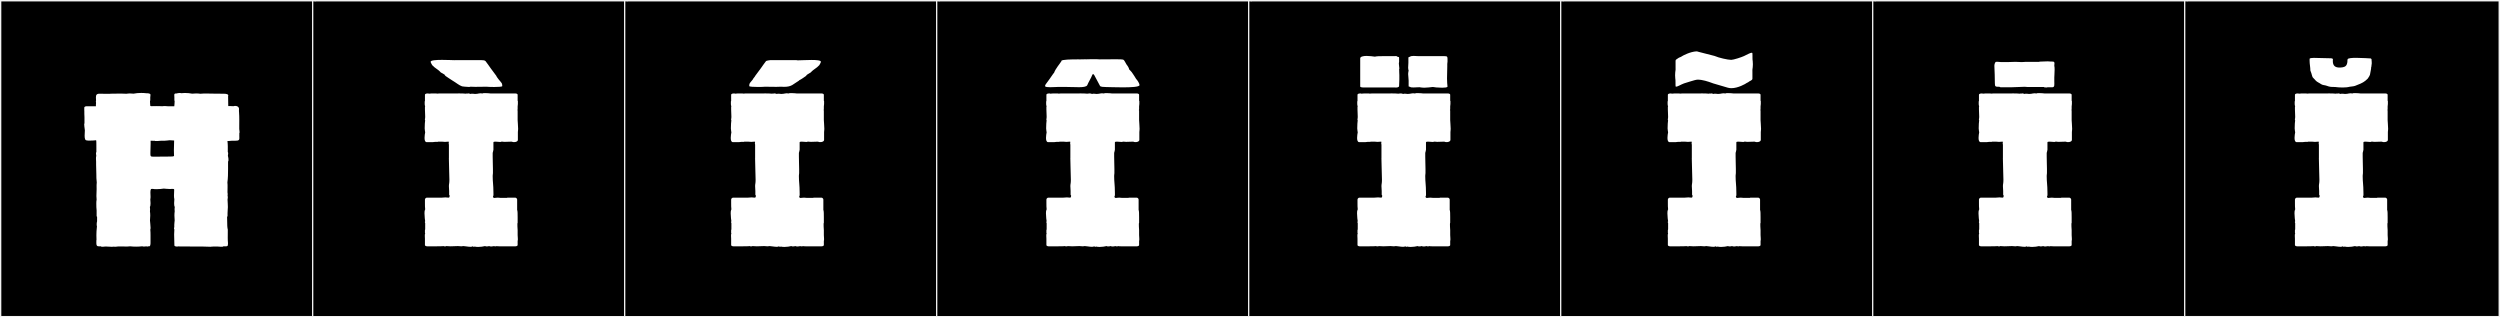 <?xml version="1.0" encoding="utf-8"?>
<!-- Generator: Adobe Illustrator 16.0.4, SVG Export Plug-In . SVG Version: 6.00 Build 0)  -->
<!DOCTYPE svg PUBLIC "-//W3C//DTD SVG 1.1//EN" "http://www.w3.org/Graphics/SVG/1.1/DTD/svg11.dtd">
<svg version="1.1" id="Layer_1" xmlns="http://www.w3.org/2000/svg" xmlns:xlink="http://www.w3.org/1999/xlink" x="0px" y="0px"
	 width="1891px" height="240px" viewBox="0 0 1891 240" enable-background="new 0 0 1891 240" xml:space="preserve">
<rect x="0" y="0" width="1891" height="240" fill="#808080" stroke="none"/>
<g>
	<rect y="1" width="238" height="239"/>
	<g>
		<path fill="#F2F2F2" d="M238,1v238H1V1H238 M239,0H0v240h239V0L239,0z"/>
	</g>
</g>
<g>
	<rect x="236" y="1" width="238" height="239"/>
	<g>
		<path fill="#F2F2F2" d="M474,1v238H237V1H474 M475,0H236v240h239V0L475,0z"/>
	</g>
</g>
<g>
	<rect x="472" y="1" width="238" height="239"/>
	<g>
		<path fill="#F2F2F2" d="M710,1v238H473V1H710 M711,0H472v240h239V0L711,0z"/>
	</g>
</g>
<g>
	<rect x="708" y="1" width="238" height="239"/>
	<g>
		<path fill="#F2F2F2" d="M946,1v238H709V1H946 M947,0H708v240h239V0L947,0z"/>
	</g>
</g>
<g>
	<rect x="944" y="1" width="238" height="239"/>
	<g>
		<path fill="#F2F2F2" d="M1182,1v238H945V1H1182 M1183,0H944v240h239V0L1183,0z"/>
	</g>
</g>
<g>
	<rect x="1180" y="1" width="238" height="239"/>
	<g>
		<path fill="#F2F2F2" d="M1418,1v238h-237V1H1418 M1419,0h-239v240h239V0L1419,0z"/>
	</g>
</g>
<g>
	<rect x="1416" y="1" width="238" height="239"/>
	<g>
		<path fill="#F2F2F2" d="M1654,1v238h-237V1H1654 M1655,0h-239v240h239V0L1655,0z"/>
	</g>
</g>
<g>
	<rect x="1652" y="1" width="238" height="239"/>
	<g>
		<path fill="#F2F2F2" d="M1890,1v238h-237V1H1890 M1891,0h-239v240h239V0L1891,0z"/>
	</g>
</g>
<g>
	<path fill="#FFFFFF" d="M128.658,142.965c-1.656,0-3.868-0.244-4.795-0.324c-1.421,0.24-3.526,0.449-5.456,0.449
		c-1.07,0-2.085-0.064-2.9-0.223c-0.428,0.059-0.743,0.021-1.221,0.074c-0.423,0.609-0.531,1.514-0.531,2.53
		c0,1.071,0.12,2.267,0.12,3.378c0,0.672-0.044,1.312-0.185,1.876c0.071,0.661,0.172,1.831,0.172,2.966
		c0,1.181-0.11,2.324-0.479,2.816c0.157,1.092,0.198,2.28,0.048,3.366c0.158,1.029,0.22,2.14,0.22,3.229
		c0,1.321-0.203,2.575-0.203,3.668c0,0.716,0.44,3.702,0.44,5.505c0,0.631-0.054,1.115-0.199,1.309
		c0.151,1.551,0.172,3.229,0.172,4.828c0,0.582-0.003,1.152-0.003,1.702v2.984c0,1.091,0.1,3.646-1.417,3.186
		c-0.542,0.276-1.222,0.269-1.865,0.061c-0.683,0.166-2.339,0.265-2.93-0.048c-1.526,0.177-3.104,0.262-4.666,0.262
		c-1.558,0-3.099-0.084-4.557-0.247c-0.661,0.128-1.536,0.187-2.386,0.187l-3.022-0.072c-0.475,0.033-3.175,0.008-3.658-0.003
		c-0.961,0.139-1.902,0.241-2.86,0.241v-0.125c-0.672-0.071-1.174,0.18-1.85,0.141c-0.983-0.057-3.97-0.166-4.806-0.231
		c-1.041,0.103-3.225,0.474-3.75-0.183c-0.431,0.057-0.806,0.085-1.13,0.085c-1.869,0-2.084-0.927-2.084-2.687
		c0-0.528,0.019-1.133,0.019-1.809c0.075,0,0.1-0.174,0.1-0.514c0-0.613-0.079-1.771-0.079-3.437c0-1.708,0.083-3.95,0.416-6.692
		c-0.357-0.833-0.181-2.982,0.101-3.848c-0.037-1.129-0.042-2.258,0.007-3.385c-0.21-0.121-0.348-0.322-0.348-0.61v-2.046v-2.157
		c0-0.47-0.243-2.512-0.196-2.512c0-1.753-0.161-4.071,0.19-5.657c-0.118-0.994-0.158-1.891-0.158-2.75
		c0-1.738,0.162-3.32,0.162-5.242c0-0.382-0.006-0.777-0.021-1.189c-0.046-1.283-0.006-2.525,0.121-3.818
		c-0.292-2.146-0.316-4.299-0.317-6.461c0-2.269-0.173-4.826-0.173-6.963v-2.32c0-1.391-0.3-2.914,0.125-4.416
		c-0.108-0.747-0.445-2.375,0.071-2.877v-4.404c0-0.127-0.109-0.157,0-0.157c0-0.31-0.083-2.487-0.023-2.487
		c0-0.275-0.003-1.84-0.221-1.84c-0.349,0.109-2.949,0.283-4.907,0.283c-0.998,0-1.83-0.045-2.112-0.167
		c-1.322,0.053-1.61-1.629-1.61-3.545c0-1.474,0.17-3.086,0.17-4.154c0-0.392-0.867-5.139-0.293-5.139v-1.182v-3.551
		c0-0.526-0.228-4.522-0.103-4.522c0,0-0.107-1.17-0.031-1.17c-0.007-0.092-0.073-0.59,0.004-0.59c-0.047,0-0.04-0.77-0.04-0.859
		c-0.001-0.729,0.965-1.109,1.674-1.109h4.953c0,0.02,1.979,0,2.191,0c-0.022-0.361,0-2.463,0.109-2.463
		c-0.043-0.553-0.275-1.393,0.004-1.877c-0.047-0.861-0.106-1.633-0.106-2.299c0-1.809,0.435-2.849,2.716-2.849
		c0.162,0,0.333,0.005,0.515,0.016c1.404,0.082,5.202,0.05,6.323,0.076c0.204-0.071,2.288-0.114,2.555-0.114
		c1.939,0,4.557-0.071,6.938-0.071c1.566,0,3.029,0.03,4.128,0.133c1.421-0.319,3.857-0.261,5.266-0.07
		c1.783-0.37,3.844-0.548,5.862-0.548c1.358,0,2.696,0.08,3.918,0.236c1.052-0.035,3.003,0.081,3.053,1.066
		c0.079,0-0.167,1.85-0.167,1.96v2.268c0,0.269-0.082,0.498-0.2,0.692c0.025,1.555,0.15,2.543,0.249,3.645
		c0.608,0.037,0.942,0.084,0.937,0.143c1.719-0.045,2.875-0.061,3.756-0.061c1.882,0,2.512,0.071,4.704,0.084
		c0.951-0.295,3.076,0.033,3.838,0.033h3.53h1.369c0.101-1.186,0.24-2.197,0.267-3.845c-0.118-0.193-0.197-0.423-0.197-0.692v-2.268
		c0-1.835-0.669-2.998,1.722-2.849c0.62-0.299,2.833-0.552,3.462-0.22c0.837-0.12,1.773-0.173,2.731-0.173
		c1.959,0,4.008,0.22,5.486,0.527c0.711-0.096,1.878-0.156,3.047-0.156c1.22,0,2.441,0.065,3.144,0.226
		c1.446-0.134,2.983-0.176,4.523-0.176c2.548,0,5.106,0.115,7.282,0.115c1.331,0,4.929,0.016,6.103,0.038
		c1.906,0.036,3.787,0.368,3.131,1.923c0.027,0.784,0.072,5.086,0.076,5.086c-0.051,0.705,0.071,1.551,0.037,2.328
		c1.663-0.074,2.39,0.094,3.914,0.102c2.062-0.639,4.442,0.207,4.212,2.312c-0.167,1.523,0.224,3.481,0.169,5.067
		c0.033,0.758,0.043,1.831,0.043,2.938c0,1.82-0.028,3.728-0.028,4.457v2.495c0,0.965,0.537,2.674,0.025,3.342
		c0.022,0.202,0.138,1.219-0.006,1.219c0,0,0.108,0.984,0.032,0.984c0.215,2.693-0.137,3.3-2.807,3.3c0-0.134-0.106,0-0.249,0
		h-1.865h-0.656l-2.059,0.185h-1.338c0.159,0.4,0.262,3.877,0.262,3.924v4.404c0.517,0.504,0.174,2.133,0.066,2.877
		c0.248,0.875,0.825,3.68,0.127,4.358c0,0.019,0.002,0.038,0.002,0.058v2.32c0,1.086,0.005,2.169,0.005,3.246
		c0,3.468-0.053,6.883-0.501,10.178c0.127,1.292,0.167,2.537,0.121,3.818c-0.004,0.117-0.023,3.546-0.057,3.652
		c0.257,0.896,0.165,1.582,0.064,2.685c0.369,0.628,0.066,2.083-0.024,2.845c0.156,0.703,0.203,5.657,0.246,5.657
		c-0.026,1.466-0.246,3.202-0.246,4.669v2.046c0,0.288-0.14,0.489-0.35,0.61c0.108,2.494,0.154,4.662,0.154,6.961
		c0,0.29,0.249,2.791,0.393,2.791c0,0.735-0.037,4.105-0.037,6.267c0,1.079,0.009,1.856,0.037,1.856
		c0,1.094,0.313,2.397,0.032,3.385c0.214,1.311-1.991,1.188-3.232,1.025c-0.574,0.718-3.159,0.232-4.245,0.232
		c-1.587,0-3.897-0.093-5.045,0.043v0.123c-1.765,0-4.117-0.166-5.868-0.166h-2.754c-4.798,0-9.621-0.092-13.752-0.092
		c-0.784,0-1.73,0.112-2.451-0.062c-0.927,0.3-3.082,0.201-3.082-0.759c0-2.848-0.199-5.537-0.199-8.238
		c0-1.246,0.042-2.496,0.167-3.764c-0.49-0.655-0.138-1.227-0.045-2.038c-0.144-1.335,0.283-4.871,0.283-4.871
		c-0.106-1.062-0.194-2.333-0.194-3.634c0-1.068,0.059-2.157,0.214-3.167c-0.151-1.086-0.109-2.274,0.048-3.366
		c-0.369-0.492-0.479-1.634-0.479-2.813c0-1.136,0.102-2.307,0.172-2.969c-0.213-0.851-0.278-1.801-0.278-2.784
		c0-1.51,0.152-3.098,0.156-4.53c-0.28-0.726-0.675-0.405-1.694-0.544C129.704,142.938,129.212,142.965,128.658,142.965z
		 M127.744,118.422c1.922,0,3.539-0.01,3.896-0.438c-0.078-1.748-0.107-3.096-0.107-4.353c0-2.187,0.09-4.097,0.175-7.356
		c-0.499,0-2.656-0.199-3.37-0.203c-0.401,0.125-3.672,0.376-3.837,0.376h-1.865h-0.656l-2.428,0.185h-2.284v-0.134
		c-0.979-0.005-0.946-0.008-3.357-0.04c0.022,0.697,0.032,1.329,0.032,1.918c0,2.697-0.193,4.501-0.193,7.469
		c0,2.309,0.092,2.674,2.287,2.674C119.695,118.52,124.861,118.422,127.744,118.422z M171.992,106.496c0.119,0,0.237,0,0.356,0
		C172.348,106.496,172.222,106.494,171.992,106.496z"/>
	<path fill="#FFFFFF" d="M339.37,119.9h0.185v-10.36c0-0.235-0.185-0.808-0.185-1.295c0-0.486,0.471-1.11-0.185-1.11
		c-0.335,0-1.542,0.186-2.59,0.186c-0.925,0-1.665-0.186-2.405-0.186h-2.96c0,0.186,0,0.186-0.185,0.186h-2.035
		c-0.37,0.185-2.22,0.185-3.7,0.185h-2.59c-1.231,0-1.58-1.511-1.58-3.22c0-1.566,0.293-3.297,0.47-4.18
		c0-0.561-0.37-1.508-0.37-2.96c0-2.405,0.185-5.181,0.37-6.29h-0.185V89.93c0.135,0,0.18-0.78,0.18-1.822
		c0-2.082-0.18-5.207-0.18-5.207v-2.22h0.185c-0.185-0.74-0.37-1.295-0.37-1.851v-2.035c0-0.185,0.185-0.369,0.185-0.369v-4.625
		c0-1.158,1.596-1.11,2.775-1.11v0.185c0,0,2.035-0.185,2.22-0.185h3.7c0.306,0.306,1.044,0,2.22,0h11.1
		c1.312,0,2.707-0.025,4.1-0.025c1.709,0,3.417,0.038,4.965,0.21c0.146,0,0.925-0.438,0.925,0c0.546-0.546,1.903,0.014,2.59,0.186
		c0.907-0.453,2.252,0,3.33,0c2.462,0,3.299-0.82,5.55-0.37c0.207-0.207,1.012-0.276,1.973-0.276c1.76,0,4.044,0.232,4.132,0.276
		h18.87c0.74,0,1.665,0.37,1.665,0.925v4.625c0.185,0,0.185,0.186,0.185,0.37v2.035c0,0.556-0.185,1.11-0.185,1.851v2.219
		c0,0.186-0.185,0.371-0.185,0.556s0.185,0.185,0.185,0.185v7.4c0,0.925,0.37,4.439,0.37,6.66c0,1.109-0.185,1.664-0.185,2.404v5.92
		c0,1.537-3.032,2.092-4.625,1.295c-0.307,0-3.247,0.159-5.173,0.159c-0.963,0-1.672-0.04-1.672-0.159h-1.11
		c0,0.184-0.3,0.245-0.765,0.245c-0.934,0-2.533-0.247-3.703-0.247c-0.835,0-1.452,0.126-1.452,0.557v5.551
		c0,0.555-0.37,1.48-0.555,2.404v2.775c0,5.18,0.185,4.811,0.185,9.436V131c0,0.74-0.185,0.925-0.185,2.035
		c0,4.881,0.555,6.887,0.555,12.209c0,1.216,0.216,2.93-0.37,3.516c0.399,1.596,1.574,0.74,3.7,0.74c0.74,0,1.48,0.185,2.22,0.185
		h4.81c0-0.185,0.185-0.185,0.185-0.185h5.92c0.74,0,1.48,0.74,1.48,1.479v7.771c0.37,0.739,0.37,3.33,0.37,5.549v4.256
		c-0.414,0,0,5.55,0,5.55v3.7c0,0.793,0.366,4.254,0,4.254v3.33c0,0.556-0.925,0.926-1.665,0.926h-11.84c-0.185,0-2.22,0-2.22-0.186
		c-0.653,0.326-1.102,0.186-1.85,0.186v-0.186c-1.168,0.26-2.957,0.557-4.07,0c-0.509,0.255-2.485,0.475-2.96,0
		c-1.373,0.344-3.355,0.656-5.235,0.656c-0.966,0-1.904-0.082-2.72-0.286c-0.417,0.417-1.206,0.09-1.48-0.185
		c-0.279,0.279-0.88,0.377-1.625,0.377c-1.782,0-4.39-0.562-5.405-0.562c-0.555,0-0.925,0.186-1.48,0.186
		c-0.999,0-1.677-0.186-2.59-0.186c-1.601,0-3.992,0.186-5.55,0.186c-0.788,0-2.361-0.186-3.515-0.186v0.186
		c-0.592,0-1.498,0.166-1.85-0.186c-0.185,0.186-5.92,0.186-6.105,0.186h-6.29c-0.74,0-1.665-0.37-1.665-0.926v-4.81
		c0-1.651-0.294-2.817,0.185-4.255c-0.185,0-0.185-0.186-0.185-0.186v-2.034c0-0.185,0.185-0.37,0.185-0.74v-4.81h-0.185v-1.11
		h0.185c-0.11-0.553-0.524-3.67-0.524-6.094c0-1.126,0.089-2.101,0.339-2.601c0-0.186,0.185-0.186,0.185-0.371
		c-0.185-0.739-0.185-3.515-0.185-5.18v-2.22c0-0.739,0.74-1.479,1.48-1.479h2.59h5.55h3.145c0.501,0,1.931-0.186,2.775-0.186
		c2.186,0,3.145,0.998,3.145-1.48c-0.185-0.185-0.37-0.369-0.37-0.555v-2.774l-0.185-3.7c0-1.688,0.37-1.981,0.37-4.811
		c0-2.844-0.185-5.625-0.185-7.215l-0.185-7.954v-0.74L339.37,119.9z M379.913,65.11c0,0.533-3.106,0.688-6.146,0.688
		c-2.627,0-5.205-0.116-5.686-0.203c-0.361,0.001-4.996,0.098-8.216,0.098c-1.703,0-3.01-0.027-3.079-0.109h-1.152
		c-0.02,0.139-0.43,0.19-1.029,0.19c-1.721,0-5.005-0.429-5.098-0.46c-2.242-0.75-4.277-2.6-7.252-4.357
		c-1.992-1.177-3.377-2.287-5.175-3.434c0,0-1.043-1.018-0.759-1.068c0-0.058-2.931-1.623-2.931-1.674
		c-0.002-0.193-1.576-1.489-1.665-1.604l-3.145-2.325c-0.017-0.022-1.663-1.534-1.665-1.565c-0.022-0.299-1.182-1.707-1.182-2.574
		c0-1.143,4.26-1.414,8.678-1.414c4.027,0,8.185,0.227,9.368,0.227c0.215,0,0.332-0.008,0.332-0.025h9.684h4.278h6.035
		c0.121,0,0.25,0.076,0.25,0c1.318,0,2.156,0.148,2.842,0.676c0.103,0.079,3.931,5.303,3.931,5.439c0,0,4.255,5.631,4.255,5.734
		c0,0.388,1.594,2.482,1.902,2.852l1.665,1.993c0,0.157,0.636,0.699,0.636,0.894C379.875,63.643,379.913,64.545,379.913,65.11z"/>
	<path fill="#FFFFFF" d="M570.984,119.9h0.185v-10.36c0-0.235-0.185-0.808-0.185-1.295c0-0.486,0.471-1.11-0.186-1.11
		c-0.335,0-1.542,0.186-2.59,0.186c-0.925,0-1.665-0.186-2.405-0.186h-2.96c0,0.186,0,0.186-0.185,0.186h-2.035
		c-0.37,0.185-2.22,0.185-3.7,0.185h-2.59c-1.23,0-1.58-1.511-1.58-3.22c0-1.566,0.294-3.297,0.471-4.18
		c0-0.561-0.37-1.508-0.37-2.96c0-2.405,0.185-5.181,0.37-6.29h-0.186V89.93c0.135,0,0.18-0.78,0.18-1.822
		c0-2.082-0.18-5.207-0.18-5.207v-2.22h0.186c-0.186-0.74-0.37-1.295-0.37-1.851v-2.035c0-0.185,0.185-0.369,0.185-0.369v-4.625
		c0-1.158,1.596-1.11,2.775-1.11v0.185c0,0,2.034-0.185,2.22-0.185h3.7c0.305,0.306,1.044,0,2.22,0h11.1
		c1.312,0,2.707-0.025,4.1-0.025c1.71,0,3.417,0.038,4.966,0.21c0.145,0,0.925-0.438,0.925,0c0.546-0.546,1.903,0.014,2.59,0.186
		c0.907-0.453,2.253,0,3.33,0c2.462,0,3.299-0.82,5.55-0.37c0.207-0.207,1.012-0.276,1.973-0.276c1.761,0,4.045,0.232,4.132,0.276
		h18.87c0.74,0,1.665,0.37,1.665,0.925v4.625c0.185,0,0.185,0.186,0.185,0.37v2.035c0,0.556-0.185,1.11-0.185,1.851v2.219
		c0,0.186-0.186,0.371-0.186,0.556s0.186,0.185,0.186,0.185v7.4c0,0.925,0.37,4.439,0.37,6.66c0,1.109-0.186,1.664-0.186,2.404v5.92
		c0,1.537-3.031,2.092-4.625,1.295c-0.307,0-3.246,0.159-5.172,0.159c-0.963,0-1.673-0.04-1.673-0.159h-1.109
		c0,0.184-0.301,0.245-0.766,0.245c-0.934,0-2.532-0.247-3.702-0.247c-0.836,0-1.452,0.126-1.452,0.557v5.551
		c0,0.555-0.37,1.48-0.556,2.404v2.775c0,5.18,0.186,4.811,0.186,9.436V131c0,0.74-0.186,0.925-0.186,2.035
		c0,4.881,0.556,6.887,0.556,12.209c0,1.216,0.215,2.93-0.37,3.516c0.398,1.596,1.574,0.74,3.699,0.74
		c0.74,0,1.48,0.185,2.221,0.185h4.81c0-0.185,0.185-0.185,0.185-0.185h5.92c0.74,0,1.48,0.74,1.48,1.479v7.771
		c0.37,0.739,0.37,3.33,0.37,5.549v4.256c-0.413,0,0,5.55,0,5.55v3.7c0,0.793,0.366,4.254,0,4.254v3.33
		c0,0.556-0.925,0.926-1.665,0.926h-11.84c-0.186,0-2.22,0-2.22-0.186c-0.653,0.326-1.103,0.186-1.851,0.186v-0.186
		c-1.167,0.26-2.956,0.557-4.069,0c-0.51,0.255-2.485,0.475-2.96,0c-1.373,0.344-3.355,0.656-5.235,0.656
		c-0.966,0-1.904-0.082-2.72-0.286c-0.417,0.417-1.205,0.09-1.48-0.185c-0.278,0.279-0.88,0.377-1.625,0.377
		c-1.781,0-4.39-0.562-5.404-0.562c-0.556,0-0.925,0.186-1.48,0.186c-0.999,0-1.677-0.186-2.59-0.186
		c-1.601,0-3.992,0.186-5.55,0.186c-0.787,0-2.36-0.186-3.515-0.186v0.186c-0.593,0-1.498,0.166-1.851-0.186
		c-0.185,0.186-5.92,0.186-6.104,0.186h-6.29c-0.74,0-1.665-0.37-1.665-0.926v-4.81c0-1.651-0.294-2.817,0.186-4.255
		c-0.186,0-0.186-0.186-0.186-0.186v-2.034c0-0.185,0.186-0.37,0.186-0.74v-4.81h-0.186v-1.11h0.186
		c-0.111-0.553-0.524-3.67-0.524-6.094c0-1.126,0.089-2.101,0.339-2.601c0-0.186,0.186-0.186,0.186-0.371
		c-0.186-0.739-0.186-3.515-0.186-5.18v-2.22c0-0.739,0.74-1.479,1.48-1.479h2.59h5.55h3.145c0.501,0,1.932-0.186,2.775-0.186
		c2.186,0,3.145,0.998,3.145-1.48c-0.185-0.185-0.37-0.369-0.37-0.555v-2.774l-0.185-3.7c0-1.688,0.37-1.981,0.37-4.811
		c0-2.844-0.186-5.625-0.186-7.215l-0.185-7.954v-0.74L570.984,119.9z M571.266,57.35c0-0.104,4.255-5.734,4.255-5.734
		c0-0.137,3.828-5.36,3.931-5.439c0.375-0.288,2.75-0.676,3.092-0.676h5.379h4.934h9.685c0,0.098,0.432,0.135,1.162,0.135
		c2.032,0,6.378-0.28,10.195-0.28c3.768,0,7.02,0.272,7.02,1.358c0,0.867-1.159,2.275-1.182,2.574
		c-0.003,0.031-1.647,1.543-1.665,1.565l-3.146,2.325c-0.089,0.114-1.663,1.41-1.665,1.604c-0.001,0.104-2.851,1.621-2.851,1.742
		c0,0.072-0.819,1-0.84,1c-1.859,1.186-2.784,2.102-5.163,3.273c-0.047,0.023,0.099,0.096-0.011,0.16
		c-4.573,2.701-5.327,4.731-11.449,4.731c-1.079,0-1.922-0.05-1.93-0.104h-1.152c-0.068,0.082-1.374,0.107-3.075,0.107
		c-3.214,0-7.842-0.095-8.22-0.096c-0.515,0.094-2.716,0.178-5.082,0.178c-3.222,0-6.749-0.156-6.749-0.663
		c0-0.735,0.038-1.459,0.324-2.022c0-0.194,0.636-0.736,0.636-0.894l1.665-1.993C569.363,59.718,571.266,57.74,571.266,57.35z"/>
	<path fill="#FFFFFF" d="M849.271,66.074c-5.47,0-11.001-0.236-12.667-0.236c-1.652,0-4.114-0.123-4.53-0.822
		c-0.151-0.254-4.176-7.865-4.338-8.119c-0.236-0.495-0.596-0.832-0.926-0.832c-0.236,0-0.457,0.172-0.609,0.58
		c-0.934,2.523-2.919,5.504-3.83,7.848c-0.694,1.227-3.444,1.469-6.24,1.469c-1.84,0-3.699-0.105-5.008-0.105
		c-0.128,0-0.252,0.002-0.369,0.004c-1.444-0.043-4.319-0.113-5.327-0.113h-4.712c-1.135,0-3.973,0.223-6.366,0.223
		c-1.965,0-3.63-0.15-3.809-0.699c-0.028-0.085-0.04-0.175-0.04-0.267c0-0.603,0.521-1.298,0.595-1.397
		c1.729-2.307,3.897-5.324,5.648-7.926c-0.001-0.004-0.001-0.008-0.001-0.011c0-0.163,0.399-0.317,0.484-0.46
		c1.267-3.475,4.384-6.844,5.676-9.006c-0.024-0.045-0.037-0.088-0.037-0.13c0-1.058,7.758-1.162,12.064-1.162
		c1.06,0,1.909,0.007,2.385,0.007c1.171,0,2.271-0.065,3.385-0.065c0.326,0,0.653,0.005,0.984,0.021
		c0.384-0.071,2.258-0.102,4.289-0.102c2.765,0,5.821,0.057,5.821,0.148c4.19-0.023,8.562-0.084,12.566-0.084
		c2.354,0,5.092,0.076,5.282,0.358c0.008-0.001,0.017-0.001,0.025-0.001c0.624,0,1.72,2.477,2.399,3.535
		c0.388,0.604,1.187,1.371,1.859,3.045c0.062,0.156,0,0.518,0.119,0.659c0.47,0.563,1.243,1.183,1.979,2.136
		c0.818,1.061,1.537,2.358,2.283,3.411c0.074,0.104,0.998,1.68,1.063,1.746c1.229,1.236,2.564,3.63,2.564,4.589
		c0,0.041-0.002,0.079-0.007,0.115C861.739,65.764,855.545,66.074,849.271,66.074z M809.441,119.9h0.186v-10.36
		c0-0.235-0.186-0.808-0.186-1.295c0-0.486,0.472-1.11-0.185-1.11c-0.335,0-1.542,0.186-2.59,0.186
		c-0.925,0-1.665-0.186-2.405-0.186h-2.96c0,0.186,0,0.186-0.185,0.186h-2.035c-0.37,0.185-2.22,0.185-3.7,0.185h-2.59
		c-1.23,0-1.58-1.511-1.58-3.22c0-1.566,0.294-3.297,0.47-4.18c0-0.561-0.369-1.508-0.369-2.96c0-2.405,0.185-5.181,0.369-6.29
		h-0.185V89.93c0.135,0,0.18-0.78,0.18-1.822c0-2.082-0.18-5.207-0.18-5.207v-2.22h0.185c-0.185-0.74-0.369-1.295-0.369-1.851
		v-2.035c0-0.185,0.185-0.369,0.185-0.369v-4.625c0-1.158,1.596-1.11,2.775-1.11v0.185c0,0,2.034-0.185,2.22-0.185h3.7
		c0.305,0.306,1.044,0,2.22,0h11.1c1.312,0,2.707-0.025,4.1-0.025c1.71,0,3.417,0.038,4.966,0.21c0.145,0,0.925-0.438,0.925,0
		c0.546-0.546,1.903,0.014,2.59,0.186c0.907-0.453,2.253,0,3.33,0c2.462,0,3.299-0.82,5.55-0.37
		c0.207-0.207,1.012-0.276,1.973-0.276c1.761,0,4.045,0.232,4.132,0.276h18.87c0.74,0,1.665,0.37,1.665,0.925v4.625
		c0.185,0,0.185,0.186,0.185,0.37v2.035c0,0.556-0.185,1.11-0.185,1.851v2.219c0,0.186-0.186,0.371-0.186,0.556
		s0.186,0.185,0.186,0.185v7.4c0,0.925,0.37,4.439,0.37,6.66c0,1.109-0.186,1.664-0.186,2.404v5.92c0,1.537-3.031,2.092-4.625,1.295
		c-0.307,0-3.246,0.159-5.172,0.159c-0.963,0-1.673-0.04-1.673-0.159h-1.109c0,0.184-0.301,0.245-0.766,0.245
		c-0.934,0-2.532-0.247-3.702-0.247c-0.836,0-1.452,0.126-1.452,0.557v5.551c0,0.555-0.37,1.48-0.556,2.404v2.775
		c0,5.18,0.186,4.811,0.186,9.436V131c0,0.74-0.186,0.925-0.186,2.035c0,4.881,0.556,6.887,0.556,12.209
		c0,1.216,0.215,2.93-0.37,3.516c0.398,1.596,1.574,0.74,3.699,0.74c0.74,0,1.48,0.185,2.221,0.185h4.81
		c0-0.185,0.186-0.185,0.186-0.185h5.92c0.739,0,1.479,0.74,1.479,1.479v7.771c0.37,0.739,0.37,3.33,0.37,5.549v4.256
		c-0.413,0,0,5.55,0,5.55v3.7c0,0.793,0.366,4.254,0,4.254v3.33c0,0.556-0.925,0.926-1.665,0.926h-11.84c-0.185,0-2.22,0-2.22-0.186
		c-0.653,0.326-1.103,0.186-1.851,0.186v-0.186c-1.167,0.26-2.956,0.557-4.069,0c-0.51,0.255-2.485,0.475-2.96,0
		c-1.373,0.344-3.355,0.656-5.235,0.656c-0.966,0-1.904-0.082-2.72-0.286c-0.417,0.417-1.205,0.09-1.48-0.185
		c-0.278,0.279-0.88,0.377-1.625,0.377c-1.781,0-4.39-0.562-5.404-0.562c-0.556,0-0.925,0.186-1.48,0.186
		c-0.999,0-1.677-0.186-2.59-0.186c-1.601,0-3.992,0.186-5.55,0.186c-0.787,0-2.36-0.186-3.515-0.186v0.186
		c-0.593,0-1.499,0.166-1.851-0.186c-0.185,0.186-5.92,0.186-6.104,0.186h-6.29c-0.74,0-1.665-0.37-1.665-0.926v-4.81
		c0-1.651-0.294-2.817,0.185-4.255c-0.185,0-0.185-0.186-0.185-0.186v-2.034c0-0.185,0.185-0.37,0.185-0.74v-4.81h-0.185v-1.11
		h0.185c-0.11-0.553-0.523-3.67-0.523-6.094c0-1.126,0.089-2.101,0.339-2.601c0-0.186,0.185-0.186,0.185-0.371
		c-0.185-0.739-0.185-3.515-0.185-5.18v-2.22c0-0.739,0.74-1.479,1.48-1.479h2.59h5.55h3.145c0.501,0,1.932-0.186,2.775-0.186
		c2.186,0,3.145,0.998,3.145-1.48c-0.185-0.185-0.37-0.369-0.37-0.555v-2.774l-0.185-3.7c0-1.688,0.37-1.981,0.37-4.811
		c0-2.844-0.186-5.625-0.186-7.215l-0.185-7.954v-0.74L809.441,119.9z"/>
	<path fill="#FFFFFF" d="M1044.754,119.9h0.185v-10.36c0-0.235-0.185-0.808-0.185-1.295c0-0.486,0.471-1.11-0.186-1.11
		c-0.335,0-1.542,0.186-2.59,0.186c-0.925,0-1.665-0.186-2.405-0.186h-2.96c0,0.186,0,0.186-0.185,0.186h-2.035
		c-0.37,0.185-2.22,0.185-3.7,0.185h-2.59c-1.23,0-1.58-1.511-1.58-3.22c0-1.566,0.294-3.297,0.471-4.18
		c0-0.561-0.37-1.508-0.37-2.96c0-2.405,0.185-5.181,0.37-6.29h-0.186V89.93c0.135,0,0.18-0.78,0.18-1.822
		c0-2.082-0.18-5.207-0.18-5.207v-2.22h0.186c-0.186-0.74-0.37-1.295-0.37-1.851v-2.035c0-0.185,0.185-0.369,0.185-0.369v-4.625
		c0-1.158,1.596-1.11,2.775-1.11v0.185c0,0,2.034-0.185,2.22-0.185h3.7c0.305,0.306,1.044,0,2.22,0h11.1
		c1.312,0,2.707-0.025,4.1-0.025c1.71,0,3.417,0.038,4.966,0.21c0.145,0,0.925-0.438,0.925,0c0.546-0.546,1.903,0.014,2.59,0.186
		c0.907-0.453,2.253,0,3.33,0c2.462,0,3.299-0.82,5.55-0.37c0.207-0.207,1.012-0.276,1.973-0.276c1.761,0,4.045,0.232,4.132,0.276
		h18.87c0.74,0,1.665,0.37,1.665,0.925v4.625c0.185,0,0.185,0.186,0.185,0.37v2.035c0,0.556-0.185,1.11-0.185,1.851v2.219
		c0,0.186-0.186,0.371-0.186,0.556s0.186,0.185,0.186,0.185v7.4c0,0.925,0.37,4.439,0.37,6.66c0,1.109-0.186,1.664-0.186,2.404v5.92
		c0,1.537-3.031,2.092-4.625,1.295c-0.307,0-3.246,0.159-5.172,0.159c-0.963,0-1.673-0.04-1.673-0.159h-1.109
		c0,0.184-0.301,0.245-0.766,0.245c-0.934,0-2.532-0.247-3.702-0.247c-0.836,0-1.452,0.126-1.452,0.557v5.551
		c0,0.555-0.37,1.48-0.556,2.404v2.775c0,5.18,0.186,4.811,0.186,9.436V131c0,0.74-0.186,0.925-0.186,2.035
		c0,4.881,0.556,6.887,0.556,12.209c0,1.216,0.215,2.93-0.37,3.516c0.398,1.596,1.574,0.74,3.699,0.74
		c0.74,0,1.48,0.185,2.221,0.185h4.81c0-0.185,0.185-0.185,0.185-0.185h5.92c0.74,0,1.48,0.74,1.48,1.479v7.771
		c0.37,0.739,0.37,3.33,0.37,5.549v4.256c-0.413,0,0,5.55,0,5.55v3.7c0,0.793,0.366,4.254,0,4.254v3.33
		c0,0.556-0.925,0.926-1.665,0.926h-11.84c-0.186,0-2.22,0-2.22-0.186c-0.653,0.326-1.103,0.186-1.851,0.186v-0.186
		c-1.167,0.26-2.956,0.557-4.069,0c-0.51,0.255-2.485,0.475-2.96,0c-1.373,0.344-3.355,0.656-5.235,0.656
		c-0.966,0-1.904-0.082-2.72-0.286c-0.417,0.417-1.205,0.09-1.48-0.185c-0.278,0.279-0.88,0.377-1.625,0.377
		c-1.781,0-4.39-0.562-5.404-0.562c-0.556,0-0.925,0.186-1.48,0.186c-0.999,0-1.677-0.186-2.59-0.186
		c-1.601,0-3.992,0.186-5.55,0.186c-0.787,0-2.36-0.186-3.515-0.186v0.186c-0.593,0-1.498,0.166-1.851-0.186
		c-0.185,0.186-5.92,0.186-6.104,0.186h-6.29c-0.74,0-1.665-0.37-1.665-0.926v-4.81c0-1.651-0.294-2.817,0.186-4.255
		c-0.186,0-0.186-0.186-0.186-0.186v-2.034c0-0.185,0.186-0.37,0.186-0.74v-4.81h-0.186v-1.11h0.186
		c-0.111-0.553-0.524-3.67-0.524-6.094c0-1.126,0.089-2.101,0.339-2.601c0-0.186,0.186-0.186,0.186-0.371
		c-0.186-0.739-0.186-3.515-0.186-5.18v-2.22c0-0.739,0.74-1.479,1.48-1.479h2.59h5.55h3.145c0.501,0,1.932-0.186,2.775-0.186
		c2.186,0,3.145,0.998,3.145-1.48c-0.185-0.185-0.37-0.369-0.37-0.555v-2.774l-0.185-3.7c0-1.688,0.37-1.981,0.37-4.811
		c0-2.844-0.186-5.625-0.186-7.215l-0.185-7.954v-0.74L1044.754,119.9z M1058.275,65.051c0,1.11-2.035,1.295-3.33,1.11h-20.35h-3.7
		c-0.555,0-2.034-0.185-2.034-0.74V44.146c0-1.295,2.22-1.85,4.81-1.85c2.22,0,4.81,0.369,6.29,0.555
		c1.665-0.37,3.515-0.37,5.365-0.37h7.029h2.59c0.926-0.185,2.035,0,2.221,0.555c0.555,0,1.109,0,1.109,0.556v3.145
		c0,0.37-0.185,0.74-0.185,1.295c0,1.295,0.37,2.775,0.37,3.7c0,0.37-0.186,0.739-0.186,0.925c0.186,0.37,0,3.145,0.186,4.07v3.33
		C1058.461,61.536,1058.275,63.756,1058.275,65.051z M1065.49,60.98c0-1.85-0.37-3.329-0.37-4.994c0-0.926,0.186-1.665,0.37-2.59
		c-0.185-0.555-0.37-1.295-0.37-2.221c0-1.109,0.186-2.59,0.186-3.699v-3.7c0-0.37,0.37-0.925,1.109-0.74
		c0.37-0.555,1.48-0.739,2.775-0.739s2.96,0.185,4.07,0.185h0.925h5.734h3.146h5.92h3.7c2.034,0,2.22,0.37,2.22,2.22v1.85
		c0,0.186-0.186,1.666-0.186,1.851v1.851c0,2.59-0.185,5.92-0.185,9.064c0,2.404,0.185,4.625,0.37,6.289
		c-0.37,0.556-2.035,0.74-4.07,0.74c-2.96,0-6.66-0.369-7.029-0.555c-2.035,0.186-4.255,0.555-6.476,0.555
		c-1.295,0-2.59-0.185-3.699-0.369c-1.296,0-2.96,0.185-4.44,0.185c-1.11,0-2.22,0-2.775-0.556c-0.555,0-0.925,0-0.925-0.555v-3.145
		V60.98z"/>
	<path fill="#FFFFFF" d="M1279.512,119.9h0.186v-10.36c0-0.235-0.186-0.808-0.186-1.295c0-0.486,0.472-1.11-0.185-1.11
		c-0.335,0-1.542,0.186-2.59,0.186c-0.925,0-1.665-0.186-2.405-0.186h-2.96c0,0.186,0,0.186-0.185,0.186h-2.035
		c-0.37,0.185-2.22,0.185-3.7,0.185h-2.59c-1.23,0-1.58-1.511-1.58-3.22c0-1.566,0.294-3.297,0.47-4.18
		c0-0.561-0.369-1.508-0.369-2.96c0-2.405,0.185-5.181,0.369-6.29h-0.185V89.93c0.135,0,0.18-0.78,0.18-1.822
		c0-2.082-0.18-5.207-0.18-5.207v-2.22h0.185c-0.185-0.74-0.369-1.295-0.369-1.851v-2.035c0-0.185,0.185-0.369,0.185-0.369v-4.625
		c0-1.158,1.596-1.11,2.775-1.11v0.185c0,0,2.034-0.185,2.22-0.185h3.7c0.305,0.306,1.044,0,2.22,0h11.1
		c1.312,0,2.707-0.025,4.1-0.025c1.71,0,3.417,0.038,4.966,0.21c0.145,0,0.925-0.438,0.925,0c0.546-0.546,1.903,0.014,2.59,0.186
		c0.907-0.453,2.253,0,3.33,0c2.462,0,3.299-0.82,5.55-0.37c0.207-0.207,1.012-0.276,1.973-0.276c1.761,0,4.045,0.232,4.132,0.276
		h18.87c0.74,0,1.665,0.37,1.665,0.925v4.625c0.185,0,0.185,0.186,0.185,0.37v2.035c0,0.556-0.185,1.11-0.185,1.851v2.219
		c0,0.186-0.186,0.371-0.186,0.556s0.186,0.185,0.186,0.185v7.4c0,0.925,0.37,4.439,0.37,6.66c0,1.109-0.186,1.664-0.186,2.404v5.92
		c0,1.537-3.031,2.092-4.625,1.295c-0.307,0-3.246,0.159-5.172,0.159c-0.963,0-1.673-0.04-1.673-0.159h-1.109
		c0,0.184-0.301,0.245-0.766,0.245c-0.934,0-2.532-0.247-3.702-0.247c-0.836,0-1.452,0.126-1.452,0.557v5.551
		c0,0.555-0.37,1.48-0.556,2.404v2.775c0,5.18,0.186,4.811,0.186,9.436V131c0,0.74-0.186,0.925-0.186,2.035
		c0,4.881,0.556,6.887,0.556,12.209c0,1.216,0.215,2.93-0.37,3.516c0.398,1.596,1.574,0.74,3.699,0.74
		c0.74,0,1.48,0.185,2.221,0.185h4.81c0-0.185,0.186-0.185,0.186-0.185h5.92c0.739,0,1.479,0.74,1.479,1.479v7.771
		c0.37,0.739,0.37,3.33,0.37,5.549v4.256c-0.413,0,0,5.55,0,5.55v3.7c0,0.793,0.366,4.254,0,4.254v3.33
		c0,0.556-0.925,0.926-1.665,0.926h-11.84c-0.185,0-2.22,0-2.22-0.186c-0.653,0.326-1.103,0.186-1.851,0.186v-0.186
		c-1.167,0.26-2.956,0.557-4.069,0c-0.51,0.255-2.485,0.475-2.96,0c-1.373,0.344-3.355,0.656-5.235,0.656
		c-0.966,0-1.904-0.082-2.72-0.286c-0.417,0.417-1.205,0.09-1.48-0.185c-0.278,0.279-0.88,0.377-1.625,0.377
		c-1.781,0-4.39-0.562-5.404-0.562c-0.556,0-0.925,0.186-1.48,0.186c-0.999,0-1.677-0.186-2.59-0.186
		c-1.601,0-3.992,0.186-5.55,0.186c-0.787,0-2.36-0.186-3.515-0.186v0.186c-0.593,0-1.499,0.166-1.851-0.186
		c-0.185,0.186-5.92,0.186-6.104,0.186h-6.29c-0.74,0-1.665-0.37-1.665-0.926v-4.81c0-1.651-0.294-2.817,0.185-4.255
		c-0.185,0-0.185-0.186-0.185-0.186v-2.034c0-0.185,0.185-0.37,0.185-0.74v-4.81h-0.185v-1.11h0.185
		c-0.11-0.553-0.523-3.67-0.523-6.094c0-1.126,0.089-2.101,0.339-2.601c0-0.186,0.185-0.186,0.185-0.371
		c-0.185-0.739-0.185-3.515-0.185-5.18v-2.22c0-0.739,0.74-1.479,1.48-1.479h2.59h5.55h3.145c0.501,0,1.932-0.186,2.775-0.186
		c2.186,0,3.145,0.998,3.145-1.48c-0.185-0.185-0.37-0.369-0.37-0.555v-2.774l-0.185-3.7c0-1.688,0.37-1.981,0.37-4.811
		c0-2.844-0.186-5.625-0.186-7.215l-0.185-7.954v-0.74L1279.512,119.9z M1273.802,63.076c-2.306,0.846-4.894,2.491-5.936,2.491
		c-0.301,0-0.474-0.137-0.474-0.47c-0.036-0.475-0.042-1.065-0.042-1.705c0-0.328,0.002-0.668,0.002-1.013
		c0-1.255-0.021-2.56-0.219-3.485c0.005-0.002,0.009-0.117,0.014-0.117c-0.072-0.555-0.102-1.171-0.102-1.805
		c0-1.528,0.176-3.157,0.365-4.272c-0.01-0.753-0.019-1.222-0.019-1.948v-3.094c0-1.473-0.292-2.352,0.88-2.913
		c0.606-0.29,1.777-1.404,2.441-1.404l0.476-0.229c0.076,0,0.164-0.082,0.292-0.121c1.427-1.053,7.028-3.871,11.654-4.137
		c0.851-0.049,1.442,0.434,2.072,0.464l11.637,2.983c3.282,1.464,10.199,2.973,12.622,2.973c1.748,0,7.723-1.957,9.659-2.859
		c2.177-1.014,4.761-2.521,5.865-2.521c0.344,0,0.544,0.146,0.544,0.499c0.035,0.471,0.042,1.055,0.042,1.688
		c0,0.338-0.002,0.689-0.002,1.045c0,1.25,0.021,2.55,0.219,3.472c-0.005,0.001-0.009,0.116-0.014,0.116
		c0.072,0.556,0.103,1.172,0.103,1.806c0,1.528-0.177,3.157-0.366,4.272c0.01,0.752,0.019,1.221,0.019,1.947v3.095
		c0,1.472,0.292,2.351-0.88,2.913c-0.155,0.074-1.056,0.724-1.212,0.666c-0.053,0.02-1.17,0.853-1.229,0.853l-0.475,0.229
		c-0.077,0-0.144,0.006-0.293,0.121c-1.24,0.915-6.818,4.08-11.816,4.08c-0.925,0-1.831-0.109-2.685-0.359l-10.952-3.221
		c-0.166,0.049-0.427-0.156-0.637-0.229c-3.557-1.279-7.472-2.641-11.3-2.641C1282.06,60.245,1274.255,63.076,1273.802,63.076z"/>
	<path fill="#FFFFFF" d="M1514.824,119.9h0.186v-10.36c0-0.235-0.186-0.808-0.186-1.295c0-0.486,0.472-1.11-0.185-1.11
		c-0.335,0-1.542,0.186-2.59,0.186c-0.925,0-1.665-0.186-2.405-0.186h-2.96c0,0.186,0,0.186-0.185,0.186h-2.035
		c-0.37,0.185-2.22,0.185-3.7,0.185h-2.59c-1.23,0-1.58-1.511-1.58-3.22c0-1.566,0.294-3.297,0.47-4.18
		c0-0.561-0.369-1.508-0.369-2.96c0-2.405,0.185-5.181,0.369-6.29h-0.185V89.93c0.135,0,0.18-0.78,0.18-1.822
		c0-2.082-0.18-5.207-0.18-5.207v-2.22h0.185c-0.185-0.74-0.369-1.295-0.369-1.851v-2.035c0-0.185,0.185-0.369,0.185-0.369v-4.625
		c0-1.158,1.596-1.11,2.775-1.11v0.185c0,0,2.034-0.185,2.22-0.185h3.7c0.305,0.306,1.044,0,2.22,0h11.1
		c1.312,0,2.707-0.025,4.1-0.025c1.71,0,3.417,0.038,4.966,0.21c0.145,0,0.925-0.438,0.925,0c0.546-0.546,1.903,0.014,2.59,0.186
		c0.907-0.453,2.253,0,3.33,0c2.462,0,3.299-0.82,5.55-0.37c0.207-0.207,1.012-0.276,1.973-0.276c1.761,0,4.045,0.232,4.132,0.276
		h18.87c0.74,0,1.665,0.37,1.665,0.925v4.625c0.185,0,0.185,0.186,0.185,0.37v2.035c0,0.556-0.185,1.11-0.185,1.851v2.219
		c0,0.186-0.186,0.371-0.186,0.556s0.186,0.185,0.186,0.185v7.4c0,0.925,0.37,4.439,0.37,6.66c0,1.109-0.186,1.664-0.186,2.404v5.92
		c0,1.537-3.031,2.092-4.625,1.295c-0.307,0-3.246,0.159-5.172,0.159c-0.963,0-1.673-0.04-1.673-0.159h-1.109
		c0,0.184-0.301,0.245-0.766,0.245c-0.934,0-2.532-0.247-3.702-0.247c-0.836,0-1.452,0.126-1.452,0.557v5.551
		c0,0.555-0.37,1.48-0.556,2.404v2.775c0,5.18,0.186,4.811,0.186,9.436V131c0,0.74-0.186,0.925-0.186,2.035
		c0,4.881,0.556,6.887,0.556,12.209c0,1.216,0.215,2.93-0.37,3.516c0.398,1.596,1.574,0.74,3.699,0.74
		c0.74,0,1.48,0.185,2.221,0.185h4.81c0-0.185,0.186-0.185,0.186-0.185h5.92c0.739,0,1.479,0.74,1.479,1.479v7.771
		c0.37,0.739,0.37,3.33,0.37,5.549v4.256c-0.413,0,0,5.55,0,5.55v3.7c0,0.793,0.366,4.254,0,4.254v3.33
		c0,0.556-0.925,0.926-1.665,0.926h-11.84c-0.185,0-2.22,0-2.22-0.186c-0.653,0.326-1.103,0.186-1.851,0.186v-0.186
		c-1.167,0.26-2.956,0.557-4.069,0c-0.51,0.255-2.485,0.475-2.96,0c-1.373,0.344-3.355,0.656-5.235,0.656
		c-0.966,0-1.904-0.082-2.72-0.286c-0.417,0.417-1.205,0.09-1.48-0.185c-0.278,0.279-0.88,0.377-1.625,0.377
		c-1.781,0-4.39-0.562-5.404-0.562c-0.556,0-0.925,0.186-1.48,0.186c-0.999,0-1.677-0.186-2.59-0.186
		c-1.601,0-3.992,0.186-5.55,0.186c-0.787,0-2.36-0.186-3.515-0.186v0.186c-0.593,0-1.499,0.166-1.851-0.186
		c-0.185,0.186-5.92,0.186-6.104,0.186h-6.29c-0.74,0-1.665-0.37-1.665-0.926v-4.81c0-1.651-0.294-2.817,0.185-4.255
		c-0.185,0-0.185-0.186-0.185-0.186v-2.034c0-0.185,0.185-0.37,0.185-0.74v-4.81h-0.185v-1.11h0.185
		c-0.11-0.553-0.523-3.67-0.523-6.094c0-1.126,0.089-2.101,0.339-2.601c0-0.186,0.185-0.186,0.185-0.371
		c-0.185-0.739-0.185-3.515-0.185-5.18v-2.22c0-0.739,0.74-1.479,1.48-1.479h2.59h5.55h3.145c0.501,0,1.932-0.186,2.775-0.186
		c2.186,0,3.145,0.998,3.145-1.48c-0.185-0.185-0.37-0.369-0.37-0.555v-2.774l-0.185-3.7c0-1.688,0.37-1.981,0.37-4.811
		c0-2.844-0.186-5.625-0.186-7.215l-0.185-7.954v-0.74L1514.824,119.9z M1518.358,46.964c2.22,0,4.255-0.185,6.105-0.185
		c1.665,0,3.145,0.185,4.81,0.185c0.185,0,2.96-0.185,3.145-0.185h9.99c0.186-0.186,0.74-0.186,1.11-0.186
		c3.515,0,1.85-0.186,5.364-0.186c1.081,0.217,2.606,0.035,4.07,0.186c1.561,0.159,0.925,1.941,0.925,3.145
		c0.179,0.714,0.238,1.753,0.238,2.883c0,2.26-0.238,4.883-0.238,5.998v2.959c0,2.775,0.403,4.44-1.665,4.44h-3.515
		c-0.37,0.37-1.85,0-2.59,0v-0.185h-12.21c-0.572,0-1.565-0.186-2.405-0.186c-3.272,0-6.773,0.37-10.175,0.37h-6.29
		c-0.925,0-2.034,0.185-2.59-0.37c-3.123,0-3.515-0.014-3.515-2.775c0-2.774-0.186-10.359-0.37-13.135
		c0-1.109,0.555-2.959,1.295-2.959c0.186-0.186,3.7,0.185,3.885,0.185H1518.358z"/>
	<path fill="#FFFFFF" d="M1753.836,119.9h0.186v-10.36c0-0.235-0.186-0.808-0.186-1.295c0-0.486,0.472-1.11-0.185-1.11
		c-0.335,0-1.542,0.186-2.59,0.186c-0.925,0-1.665-0.186-2.405-0.186h-2.96c0,0.186,0,0.186-0.185,0.186h-2.035
		c-0.37,0.185-2.22,0.185-3.7,0.185h-2.59c-1.23,0-1.58-1.511-1.58-3.22c0-1.566,0.294-3.297,0.47-4.18
		c0-0.561-0.369-1.508-0.369-2.96c0-2.405,0.185-5.181,0.369-6.29h-0.185V89.93c0.135,0,0.18-0.78,0.18-1.822
		c0-2.082-0.18-5.207-0.18-5.207v-2.22h0.185c-0.185-0.74-0.369-1.295-0.369-1.851v-2.035c0-0.185,0.185-0.369,0.185-0.369v-4.625
		c0-1.158,1.596-1.11,2.775-1.11v0.185c0,0,2.034-0.185,2.22-0.185h3.7c0.305,0.306,1.044,0,2.22,0h11.1
		c1.312,0,2.707-0.025,4.1-0.025c1.71,0,3.417,0.038,4.966,0.21c0.145,0,0.925-0.438,0.925,0c0.546-0.546,1.903,0.014,2.59,0.186
		c0.907-0.453,2.253,0,3.33,0c2.462,0,3.299-0.82,5.55-0.37c0.207-0.207,1.012-0.276,1.973-0.276c1.761,0,4.045,0.232,4.132,0.276
		h18.87c0.74,0,1.665,0.37,1.665,0.925v4.625c0.185,0,0.185,0.186,0.185,0.37v2.035c0,0.556-0.185,1.11-0.185,1.851v2.219
		c0,0.186-0.186,0.371-0.186,0.556s0.186,0.185,0.186,0.185v7.4c0,0.925,0.37,4.439,0.37,6.66c0,1.109-0.186,1.664-0.186,2.404v5.92
		c0,1.537-3.031,2.092-4.625,1.295c-0.307,0-3.246,0.159-5.172,0.159c-0.963,0-1.673-0.04-1.673-0.159h-1.109
		c0,0.184-0.301,0.245-0.766,0.245c-0.934,0-2.532-0.247-3.702-0.247c-0.836,0-1.452,0.126-1.452,0.557v5.551
		c0,0.555-0.37,1.48-0.556,2.404v2.775c0,5.18,0.186,4.811,0.186,9.436V131c0,0.74-0.186,0.925-0.186,2.035
		c0,4.881,0.556,6.887,0.556,12.209c0,1.216,0.215,2.93-0.37,3.516c0.398,1.596,1.574,0.74,3.699,0.74
		c0.74,0,1.48,0.185,2.221,0.185h4.81c0-0.185,0.186-0.185,0.186-0.185h5.92c0.739,0,1.479,0.74,1.479,1.479v7.771
		c0.37,0.739,0.37,3.33,0.37,5.549v4.256c-0.413,0,0,5.55,0,5.55v3.7c0,0.793,0.366,4.254,0,4.254v3.33
		c0,0.556-0.925,0.926-1.665,0.926h-11.84c-0.185,0-2.22,0-2.22-0.186c-0.653,0.326-1.103,0.186-1.851,0.186v-0.186
		c-1.167,0.26-2.956,0.557-4.069,0c-0.51,0.255-2.485,0.475-2.96,0c-1.373,0.344-3.355,0.656-5.235,0.656
		c-0.966,0-1.904-0.082-2.72-0.286c-0.417,0.417-1.205,0.09-1.48-0.185c-0.278,0.279-0.88,0.377-1.625,0.377
		c-1.781,0-4.39-0.562-5.404-0.562c-0.556,0-0.925,0.186-1.48,0.186c-0.999,0-1.677-0.186-2.59-0.186
		c-1.601,0-3.992,0.186-5.55,0.186c-0.787,0-2.36-0.186-3.515-0.186v0.186c-0.593,0-1.499,0.166-1.851-0.186
		c-0.185,0.186-5.92,0.186-6.104,0.186h-6.29c-0.74,0-1.665-0.37-1.665-0.926v-4.81c0-1.651-0.294-2.817,0.185-4.255
		c-0.185,0-0.185-0.186-0.185-0.186v-2.034c0-0.185,0.185-0.37,0.185-0.74v-4.81h-0.185v-1.11h0.185
		c-0.11-0.553-0.523-3.67-0.523-6.094c0-1.126,0.089-2.101,0.339-2.601c0-0.186,0.185-0.186,0.185-0.371
		c-0.185-0.739-0.185-3.515-0.185-5.18v-2.22c0-0.739,0.74-1.479,1.48-1.479h2.59h5.55h3.145c0.501,0,1.932-0.186,2.775-0.186
		c2.186,0,3.145,0.998,3.145-1.48c-0.185-0.185-0.37-0.369-0.37-0.555v-2.774l-0.185-3.7c0-1.688,0.37-1.981,0.37-4.811
		c0-2.844-0.186-5.625-0.186-7.215l-0.185-7.954v-0.74L1753.836,119.9z M1750.155,43.781c2.313,0,11.668,0.215,13.042,0.303
		c1.417,0.092,1.417,0.725,1.417,0.725c-0.05,0.48-0.074,0.93-0.074,1.346c0,3.691,1.912,4.948,5.122,4.948
		c0.22,0,0.446-0.006,0.678-0.018c2.585-0.127,4.288-0.692,4.932-2.856c0.591-1.988,0.105-2.242,0.472-3.42
		c0.258-0.824,3.167-1.062,6.529-1.062c4.592,0,10.027,0.443,10.712,0.443c0.117,0,0.185-0.004,0.198-0.014l0.616,0.494
		c0,1.209,0.423,3.088,0.055,4.314c0.033,0.092-0.226,1.693-0.208,1.798c-0.215,0-0.156,0.8-0.154,1.007
		c-0.011,0-0.254,1.428-0.254,1.547l-0.386,2.053c0,1.479-1.259,3.084-1.858,4.021c-0.231,0.161-1.087,1.06-1.902,1.729
		c-2.018,1.656-4.917,2.708-7.716,3.795c-1.156,0.45-3.58,0.541-4.032,0.668c-1.501,0.423-3.508,0.579-5.503,0.579
		c-2.131,0-4.248-0.179-5.723-0.402c-0.232,0-0.453,0-0.665,0c-2.111,0-3.308-0.039-5.509-0.895
		c-1.407-0.547-3.137-0.408-4.317-1.27c-1.412-1.029-2.955-1.492-4.032-2.682c-1.57-1.734-2.019-2.266-2.25-2.426
		c-0.455-0.712-0.791-2.463-1.031-3.117l-0.753-2.053c0-2.543-0.585-4.771-0.585-7.507c0-0.318,0.008-0.644,0.025-0.978
		C1746.934,44.768,1746.401,43.781,1750.155,43.781z"/>
</g>
</svg>
